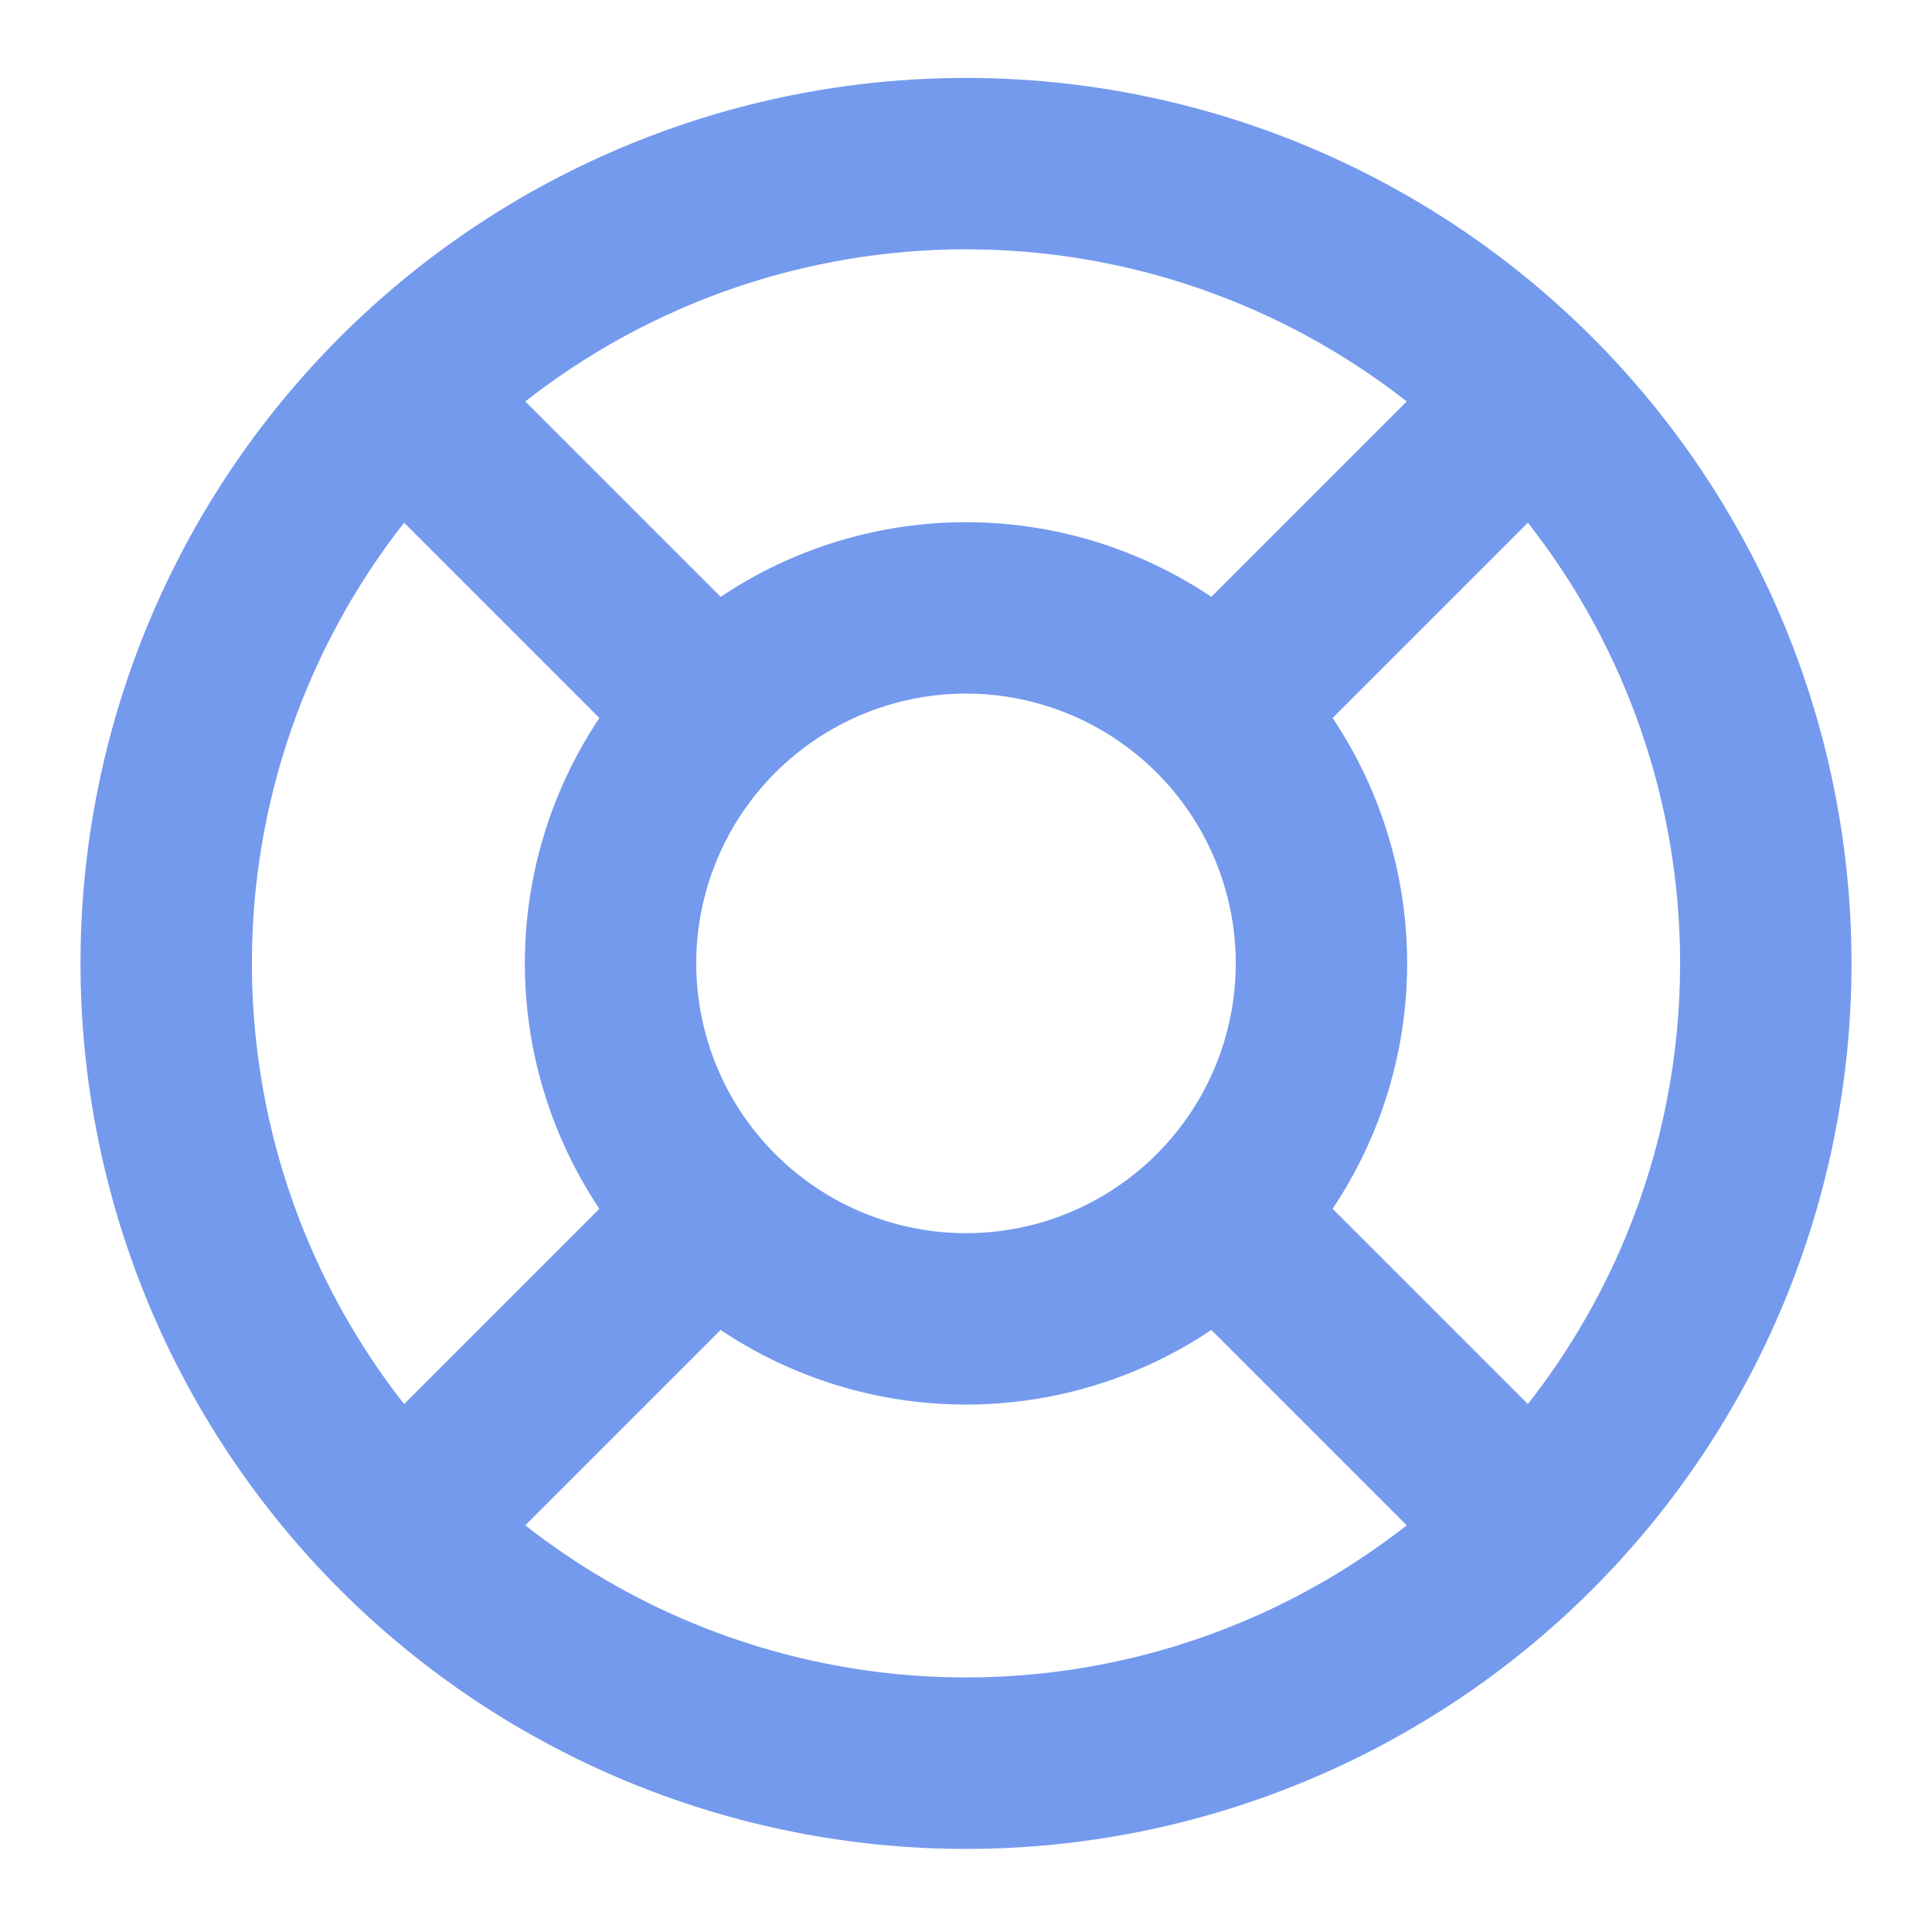 <svg width="24" height="24" viewBox="0 0 24 24" fill="none" xmlns="http://www.w3.org/2000/svg">
<path fill-rule="evenodd" clip-rule="evenodd" d="M6.525 4.987L8.952 7.414C9.847 6.814 10.906 6.487 12 6.487C13.094 6.487 14.153 6.814 15.048 7.414L17.475 4.987C15.921 3.769 13.995 3.097 12 3.097C10.005 3.097 8.079 3.769 6.525 4.987ZM18.98 6.493L16.554 8.919C17.153 9.814 17.48 10.874 17.48 11.967C17.48 13.061 17.153 14.121 16.554 15.016L18.98 17.442C19.477 16.809 19.886 16.109 20.196 15.362C20.642 14.286 20.871 13.133 20.871 11.967C20.871 9.972 20.199 8.047 18.98 6.493ZM17.475 18.948L15.048 16.521C14.153 17.121 13.094 17.448 12 17.448C10.906 17.448 9.847 17.121 8.952 16.521L6.525 18.948C7.159 19.445 7.858 19.854 8.605 20.163C9.681 20.609 10.835 20.838 12 20.838C13.165 20.838 14.319 20.609 15.395 20.163C16.142 19.854 16.841 19.445 17.475 18.948ZM5.02 17.442L7.446 15.016C6.847 14.121 6.52 13.061 6.52 11.967C6.52 10.874 6.847 9.814 7.446 8.919L5.02 6.493C3.801 8.047 3.129 9.972 3.129 11.967C3.129 13.133 3.358 14.286 3.804 15.362C4.114 16.109 4.523 16.809 5.02 17.442ZM4.222 4.189C6.285 2.126 9.083 0.968 12 0.968C14.917 0.968 17.715 2.126 19.778 4.189C21.841 6.252 23 9.05 23 11.967C23 13.412 22.715 14.842 22.163 16.177C21.61 17.512 20.8 18.724 19.778 19.746C18.757 20.767 17.544 21.577 16.209 22.13C14.875 22.683 13.444 22.968 12 22.968C10.556 22.968 9.125 22.683 7.79 22.13C6.456 21.577 5.243 20.767 4.222 19.746C3.2 18.724 2.39 17.512 1.837 16.177C1.285 14.842 1 13.412 1 11.967C1 9.05 2.159 6.252 4.222 4.189ZM12 8.616C11.112 8.616 10.26 8.97 9.631 9.598C9.002 10.227 8.649 11.079 8.649 11.967C8.649 12.856 9.002 13.708 9.631 14.337C10.26 14.966 11.112 15.319 12 15.319C12.888 15.319 13.74 14.966 14.369 14.337C14.998 13.708 15.351 12.856 15.351 11.967C15.351 11.079 14.998 10.227 14.369 9.598C13.74 8.97 12.888 8.616 12 8.616Z" fill="#749AED"/>
</svg>
